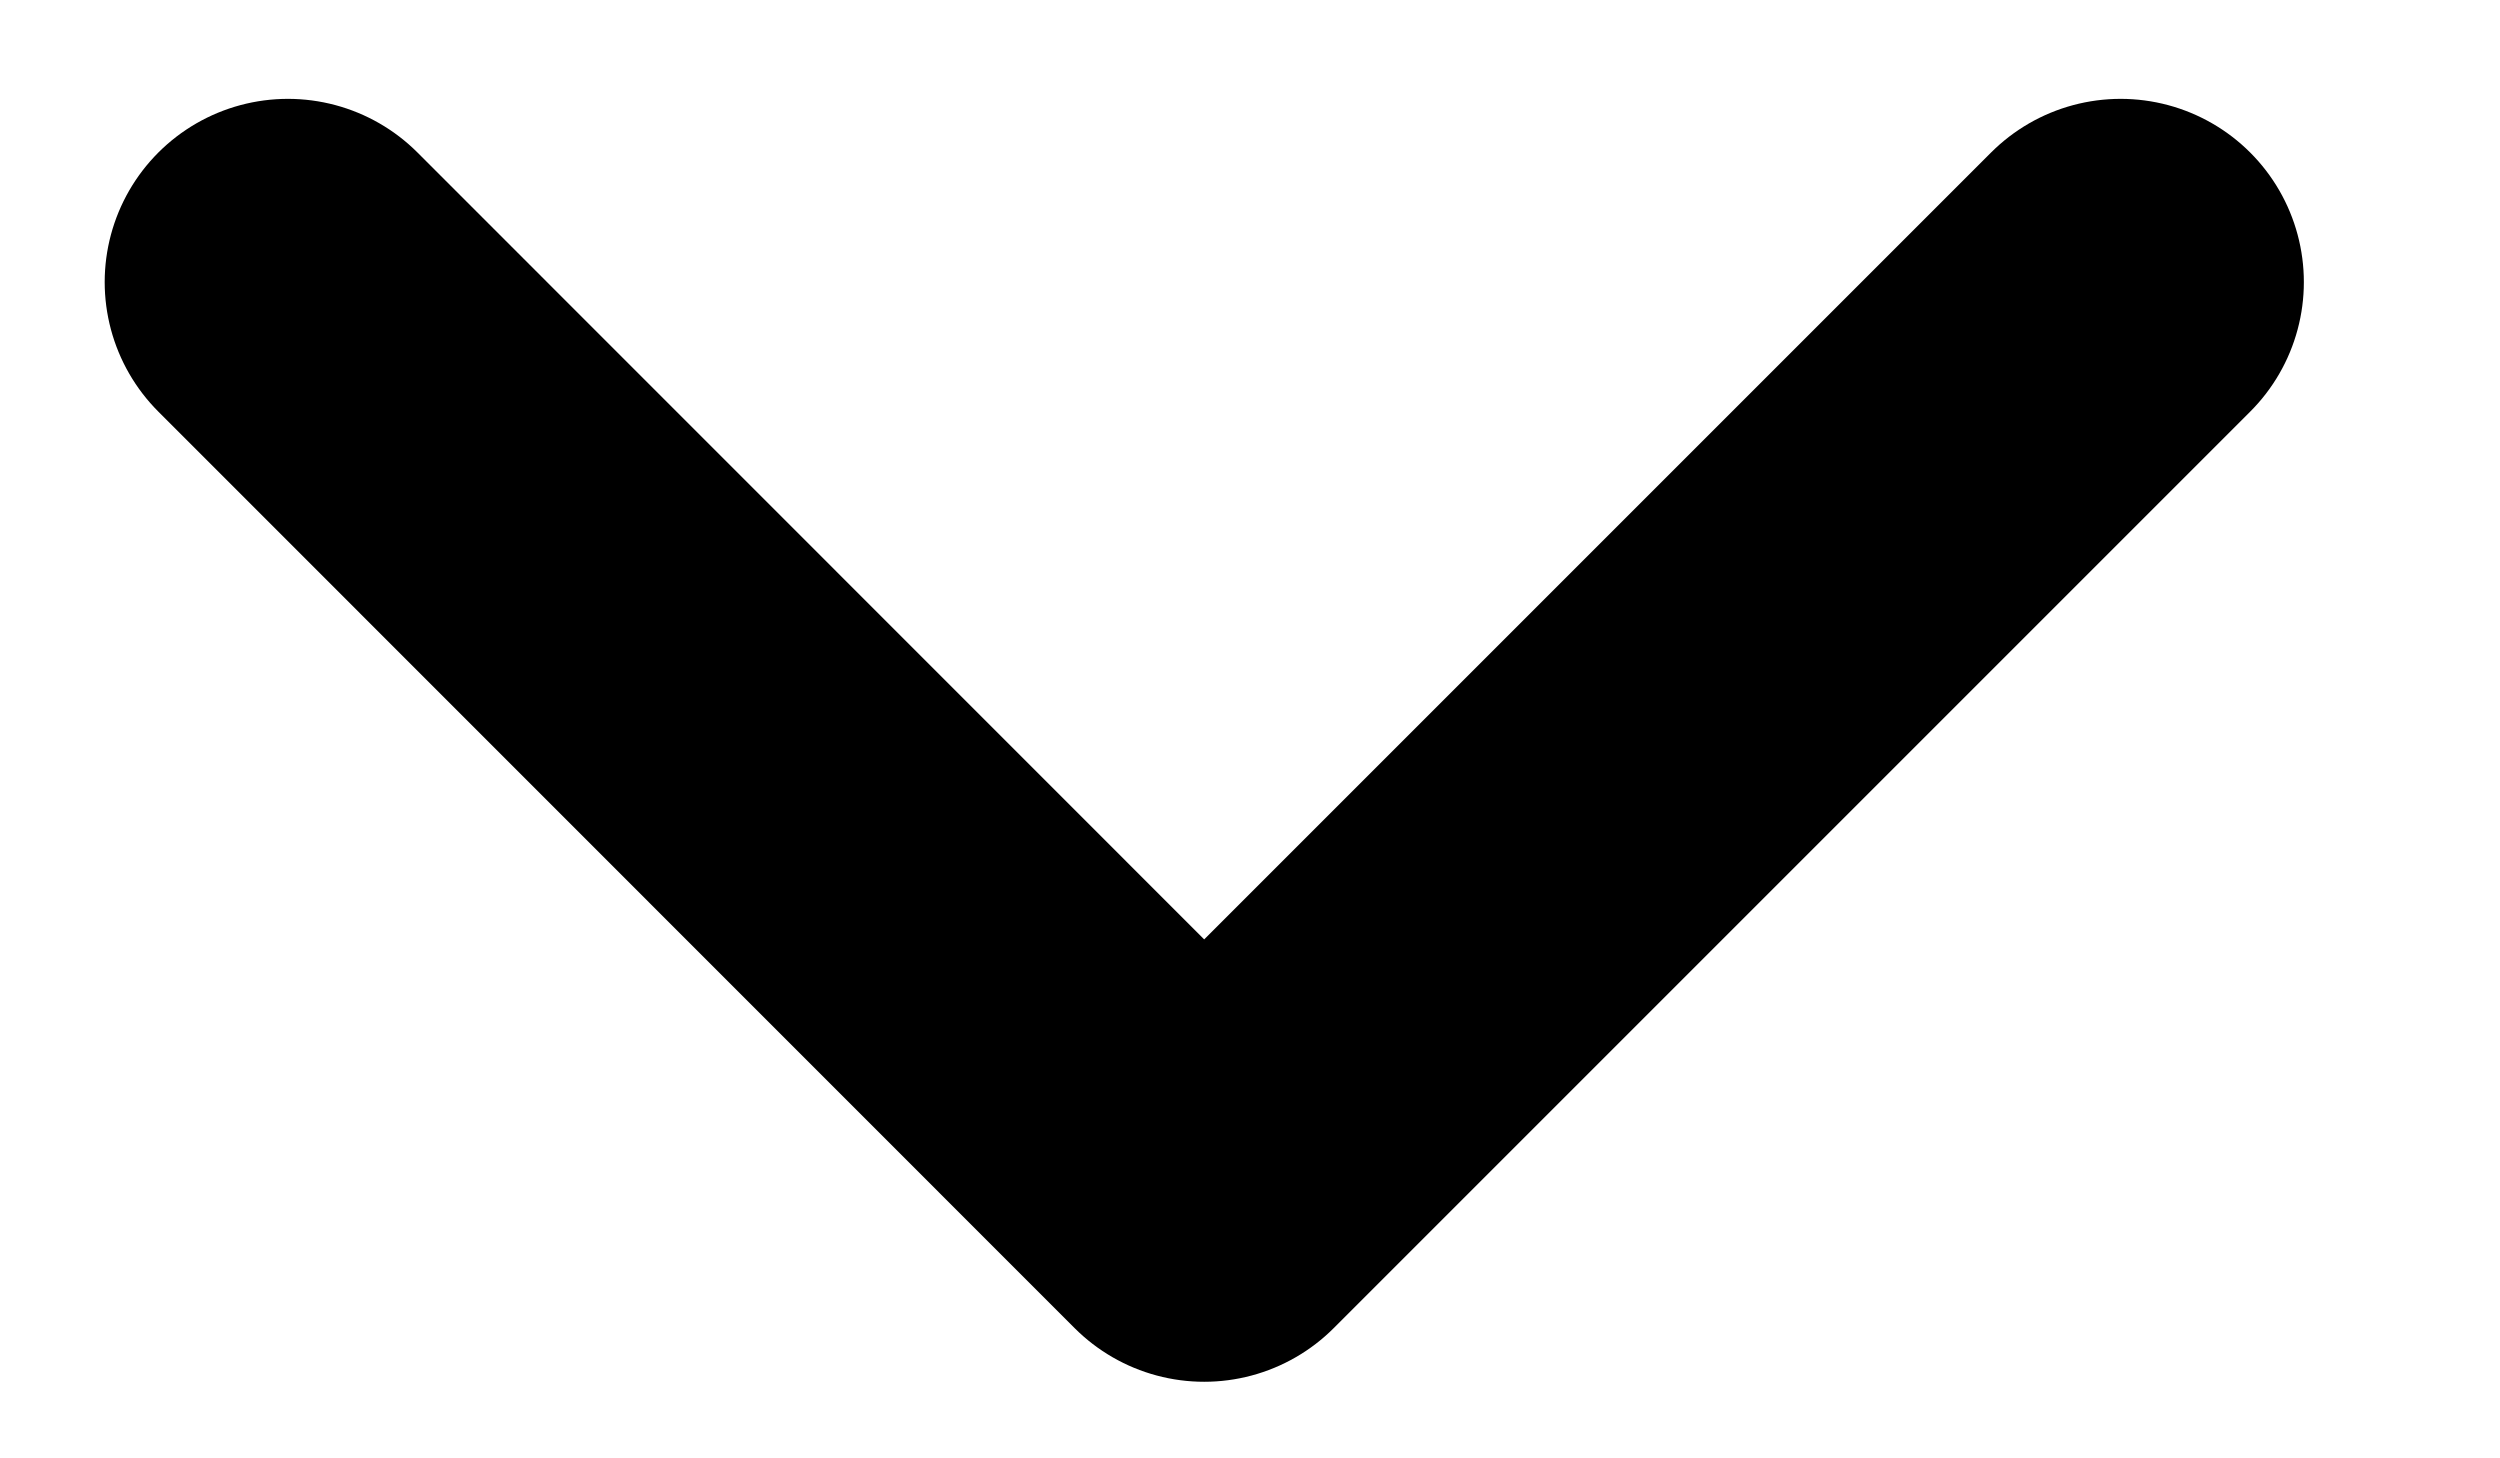 <svg width="12" height="7" viewBox="0 0 12 7" fill="none" xmlns="http://www.w3.org/2000/svg">
<path d="M1.382 1.354L5.78 5.753L10.179 1.354" stroke="black" stroke-width="1.759" stroke-linecap="round" stroke-linejoin="round"/>
</svg>
